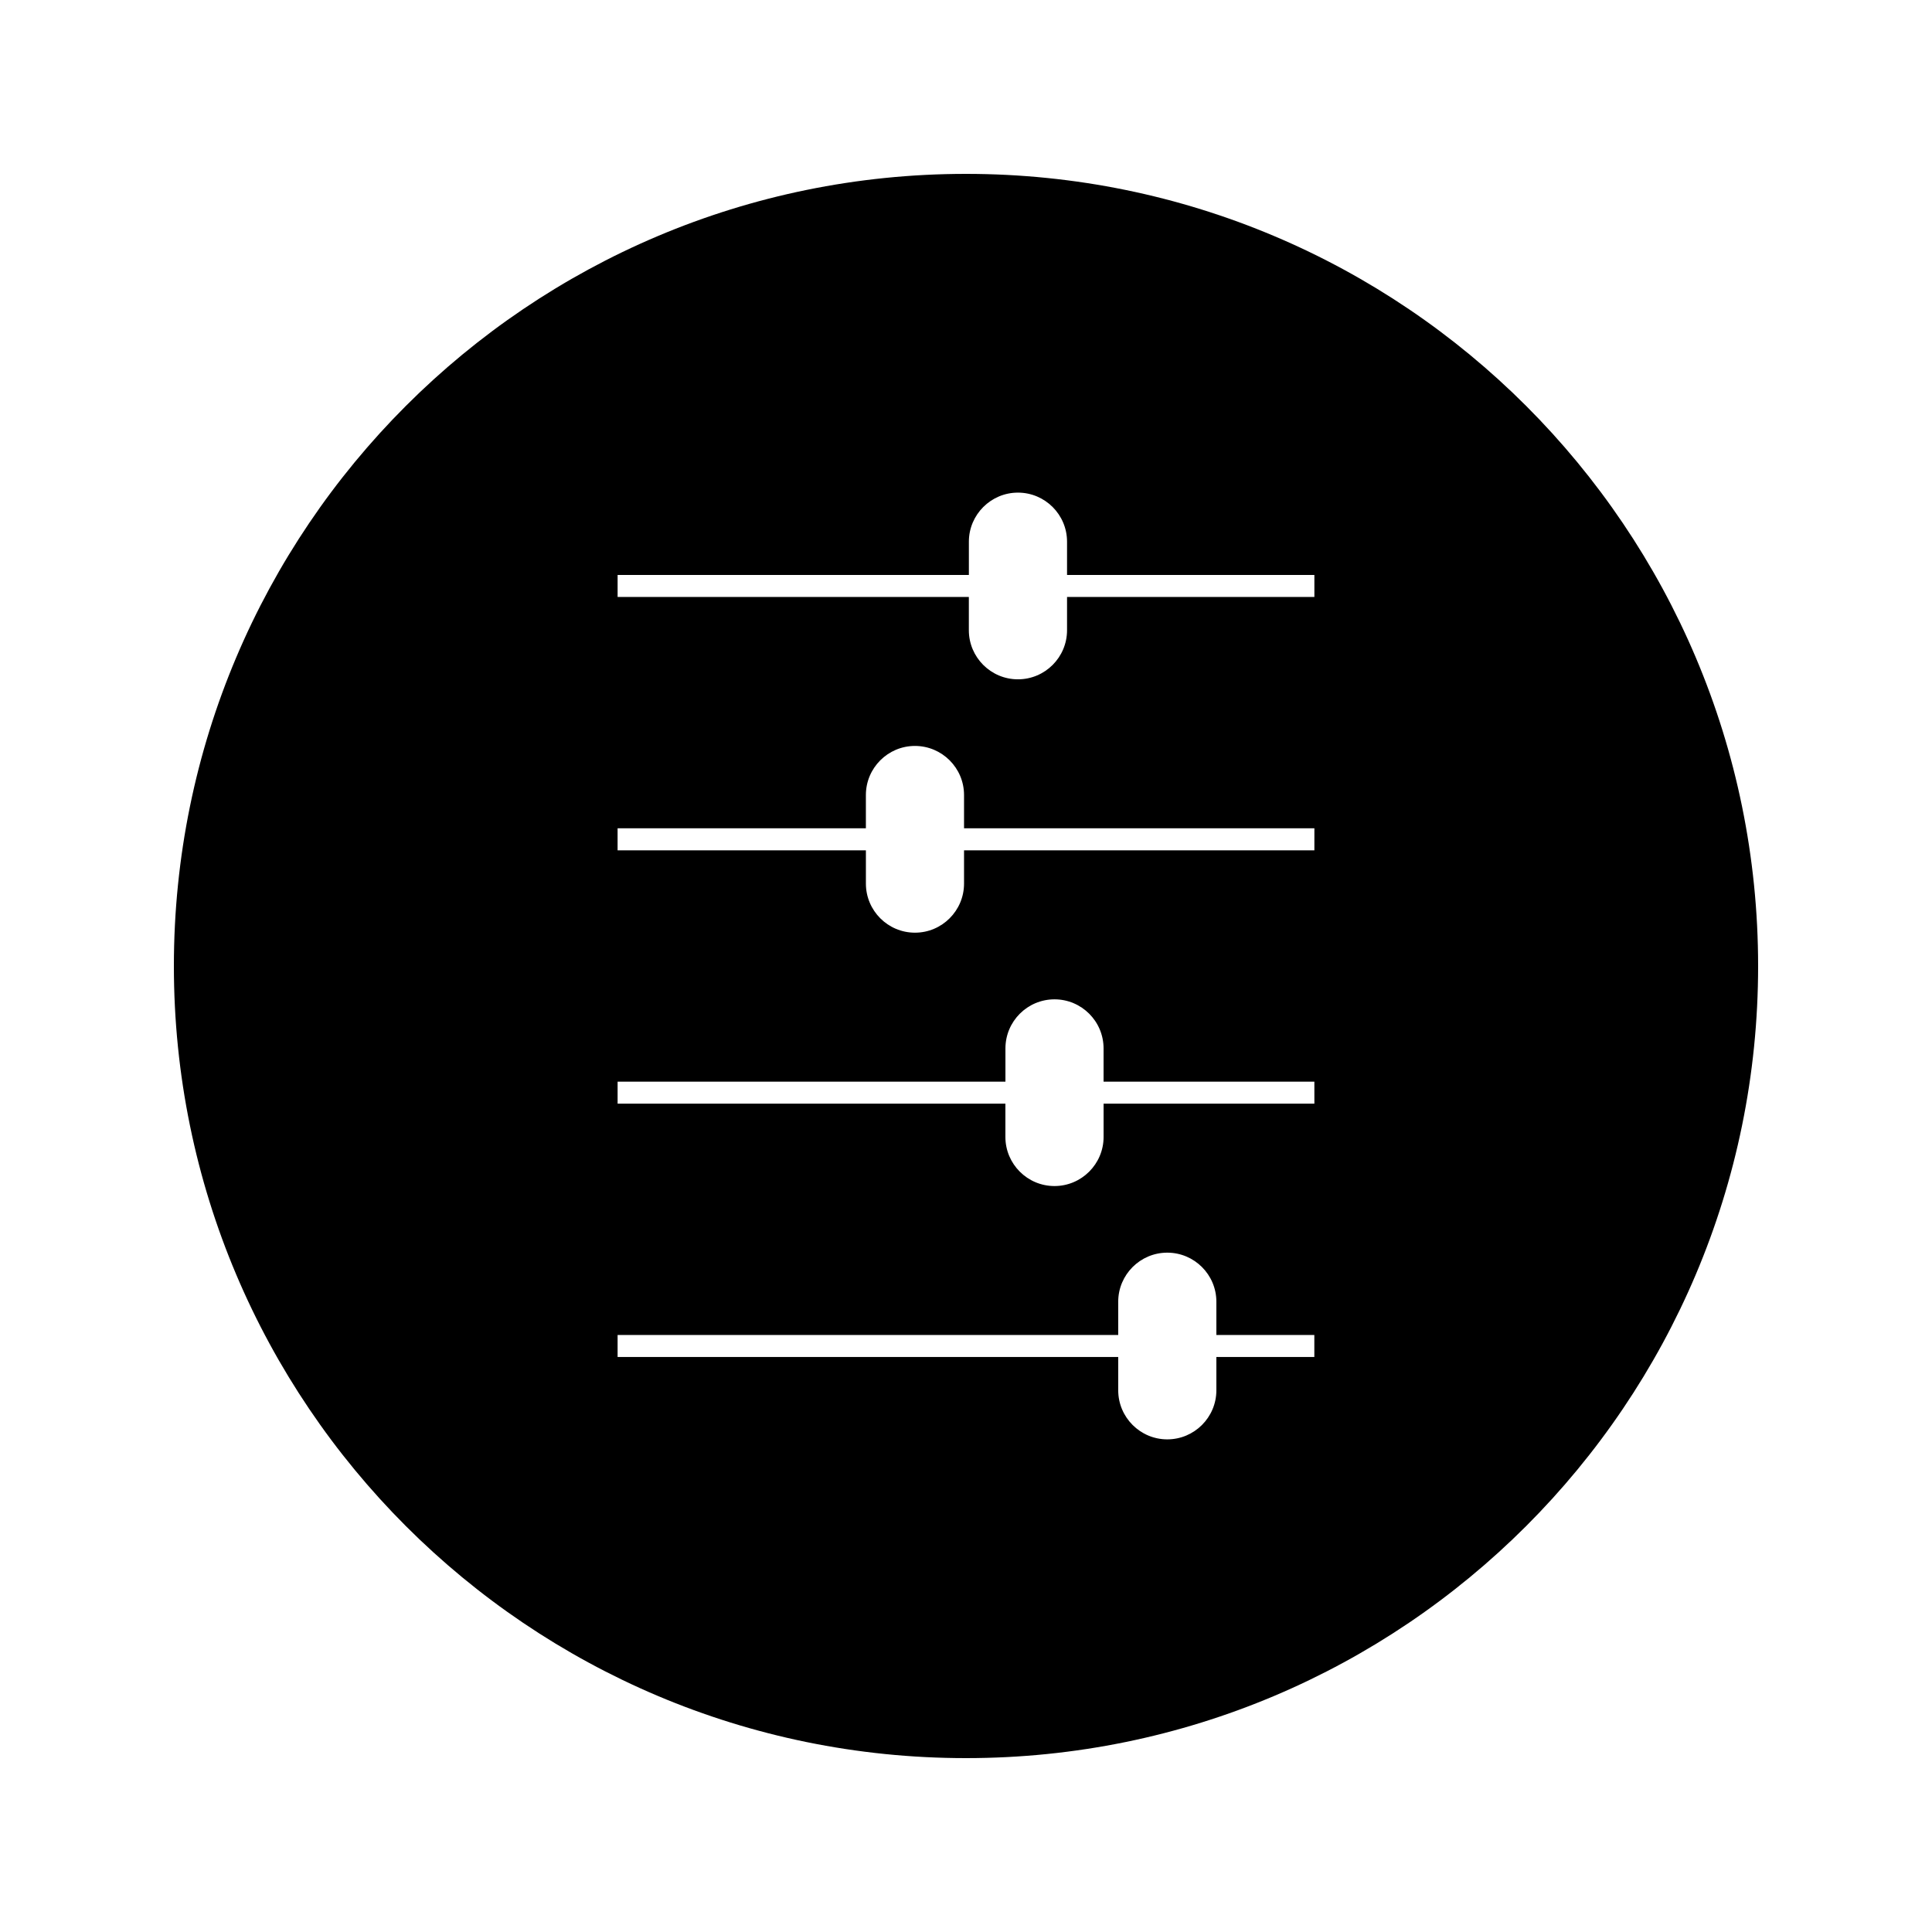 <?xml version="1.0" encoding="UTF-8"?>
<!-- Uploaded to: ICON Repo, www.iconrepo.com, Generator: ICON Repo Mixer Tools -->
<svg fill="#000000" width="800px" height="800px" version="1.1" viewBox="144 144 512 512" xmlns="http://www.w3.org/2000/svg">
 <path d="m400 190.08c-115.93 0-209.92 93.98-209.92 209.92 0 115.94 93.988 209.92 209.92 209.92 115.94 0 209.92-93.98 209.92-209.92-0.004-115.94-93.984-209.92-209.92-209.92zm-92.328 106.29h93.09v-8.816c0-7.168 5.836-13.004 13.004-13.004 7.18 0 13.012 5.836 13.012 13.004v8.816h65.547v5.832l-65.547-0.004v8.816c0 7.18-5.836 13.012-13.012 13.012s-13.012-5.832-13.012-13.012v-8.816h-93.082zm184.64 207.25h-25.961v8.816c0 7.168-5.832 13.012-13.012 13.012-7.164 0-13-5.84-13-13.012v-8.816h-132.67v-5.832h132.67v-8.816c0-7.168 5.832-13.004 13-13.004 7.18 0 13.012 5.84 13.012 13.004v8.816h25.961zm0.004-67.137h-55.852v8.82c0 7.168-5.84 13.012-13.012 13.012-7.176 0.004-13.012-5.836-13.012-13.012v-8.82h-102.77v-5.824h102.78v-8.812c0-7.176 5.824-13.012 13.004-13.012 7.18 0 13.004 5.832 13.004 13.012v8.812h55.863l0.004 5.824zm0.008-67.141h-92.844v8.816c0 7.18-5.836 13.012-13.004 13.012-7.176 0-13.004-5.832-13.004-13.012v-8.816h-65.805v-5.832h65.801v-8.816c0-7.176 5.836-13.012 13-13.012 7.18 0 13.012 5.836 13.012 13.012v8.816h92.848z"/>
</svg>